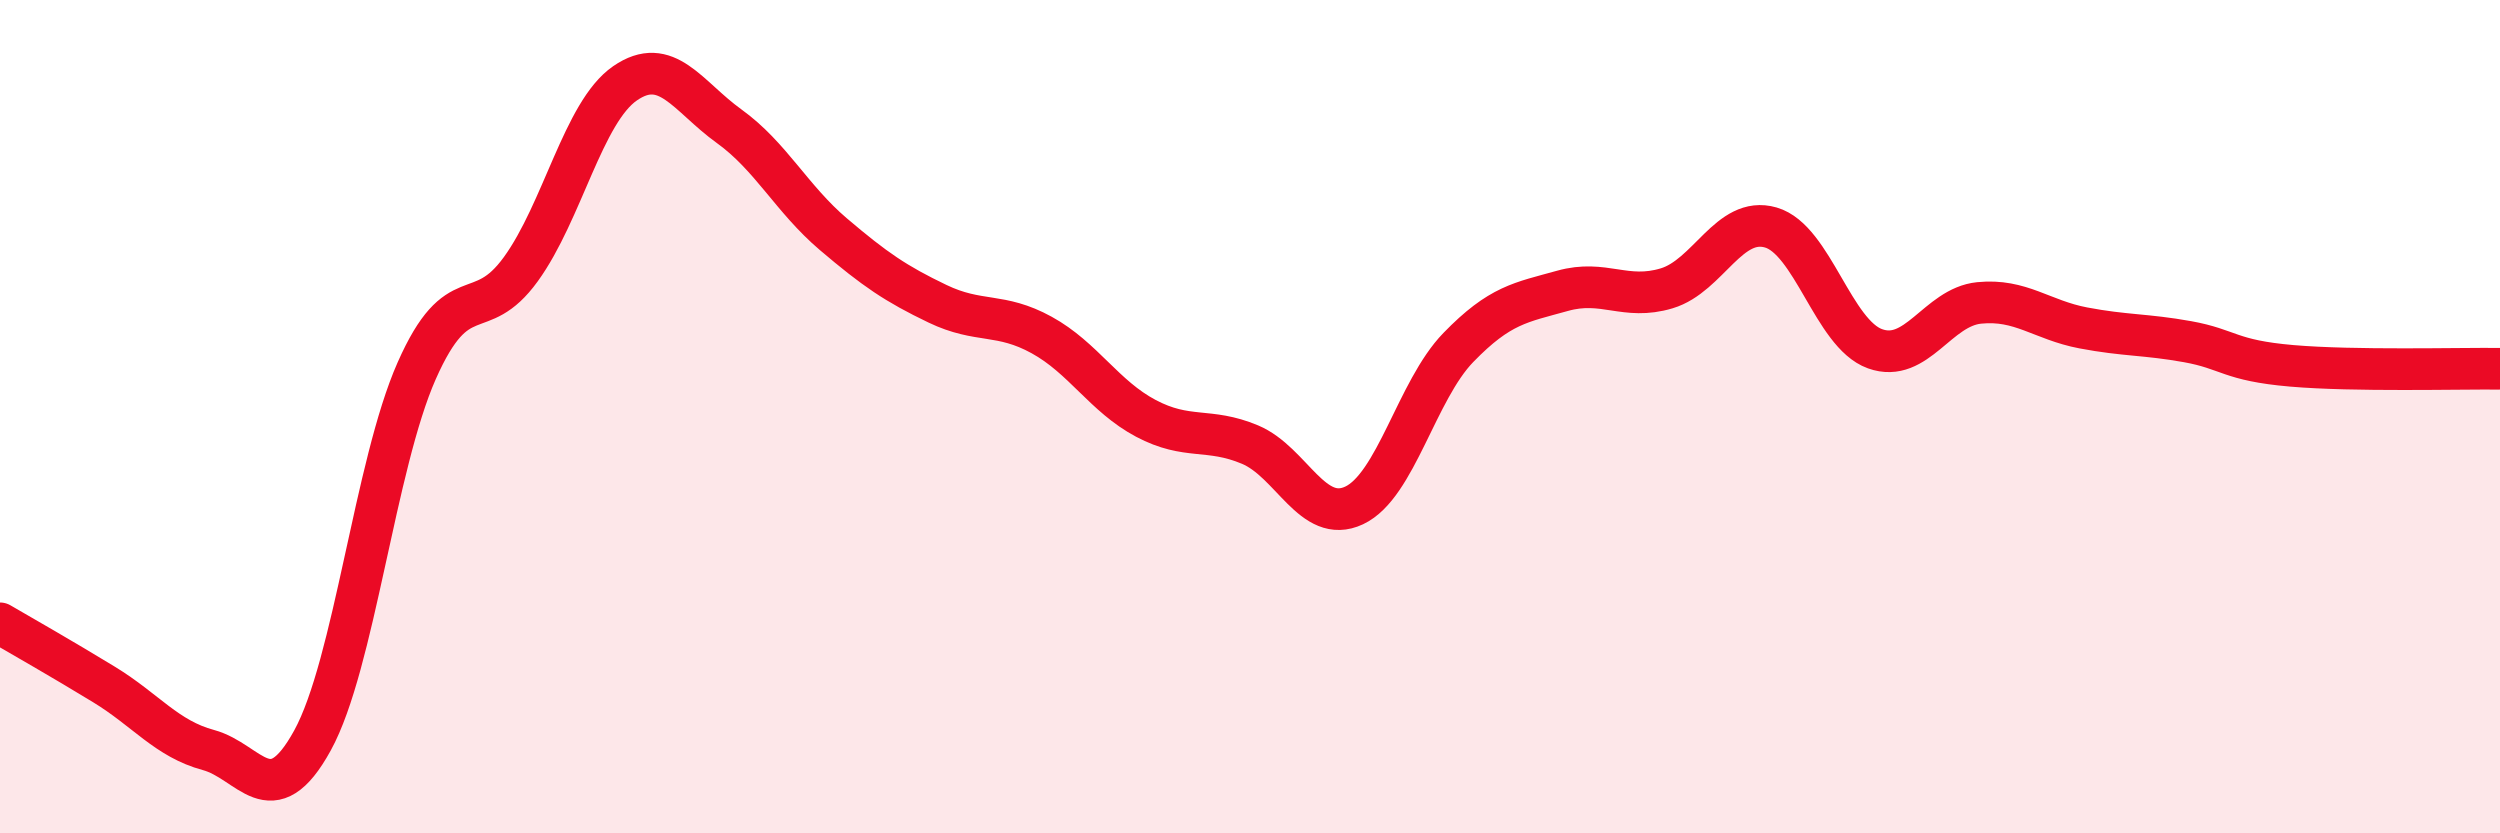 
    <svg width="60" height="20" viewBox="0 0 60 20" xmlns="http://www.w3.org/2000/svg">
      <path
        d="M 0,14.96 C 0.5,15.25 1.5,15.82 2.5,16.43 C 3.5,17.04 4,17.73 5,18 C 6,18.27 6.5,19.59 7.5,17.77 C 8.5,15.95 9,11.16 10,8.9 C 11,6.64 11.5,7.84 12.5,6.46 C 13.5,5.08 14,2.69 15,2 C 16,1.31 16.5,2.31 17.5,3.03 C 18.5,3.75 19,4.77 20,5.62 C 21,6.47 21.5,6.81 22.5,7.29 C 23.5,7.77 24,7.49 25,8.04 C 26,8.59 26.5,9.51 27.5,10.04 C 28.5,10.57 29,10.25 30,10.67 C 31,11.09 31.5,12.6 32.5,12.13 C 33.5,11.66 34,9.37 35,8.34 C 36,7.31 36.5,7.26 37.5,6.98 C 38.5,6.7 39,7.22 40,6.92 C 41,6.62 41.5,5.17 42.5,5.46 C 43.5,5.75 44,8.01 45,8.37 C 46,8.73 46.5,7.37 47.5,7.27 C 48.5,7.17 49,7.68 50,7.87 C 51,8.06 51.5,8.02 52.5,8.2 C 53.5,8.38 53.5,8.65 55,8.78 C 56.5,8.91 59,8.84 60,8.85L60 20L0 20Z"
        fill="#EB0A25"
        opacity="0.1"
        stroke-linecap="round"
        stroke-linejoin="round"
      />
      <path
        d="M 0,14.96 C 0.5,15.25 1.5,15.82 2.5,16.43 C 3.5,17.04 4,17.73 5,18 C 6,18.27 6.5,19.59 7.5,17.77 C 8.5,15.95 9,11.16 10,8.9 C 11,6.64 11.5,7.84 12.5,6.46 C 13.5,5.08 14,2.69 15,2 C 16,1.31 16.5,2.31 17.5,3.03 C 18.5,3.75 19,4.77 20,5.62 C 21,6.47 21.5,6.81 22.5,7.29 C 23.5,7.77 24,7.49 25,8.04 C 26,8.59 26.5,9.51 27.5,10.04 C 28.5,10.57 29,10.25 30,10.67 C 31,11.09 31.5,12.6 32.5,12.13 C 33.5,11.66 34,9.37 35,8.34 C 36,7.31 36.5,7.26 37.5,6.98 C 38.5,6.7 39,7.22 40,6.92 C 41,6.62 41.5,5.17 42.5,5.46 C 43.5,5.75 44,8.01 45,8.37 C 46,8.73 46.5,7.37 47.5,7.27 C 48.5,7.17 49,7.68 50,7.87 C 51,8.06 51.5,8.02 52.5,8.2 C 53.5,8.38 53.5,8.65 55,8.78 C 56.5,8.91 59,8.84 60,8.85"
        stroke="#EB0A25"
        stroke-width="1"
        fill="none"
        stroke-linecap="round"
        stroke-linejoin="round"
      />
    </svg>
  